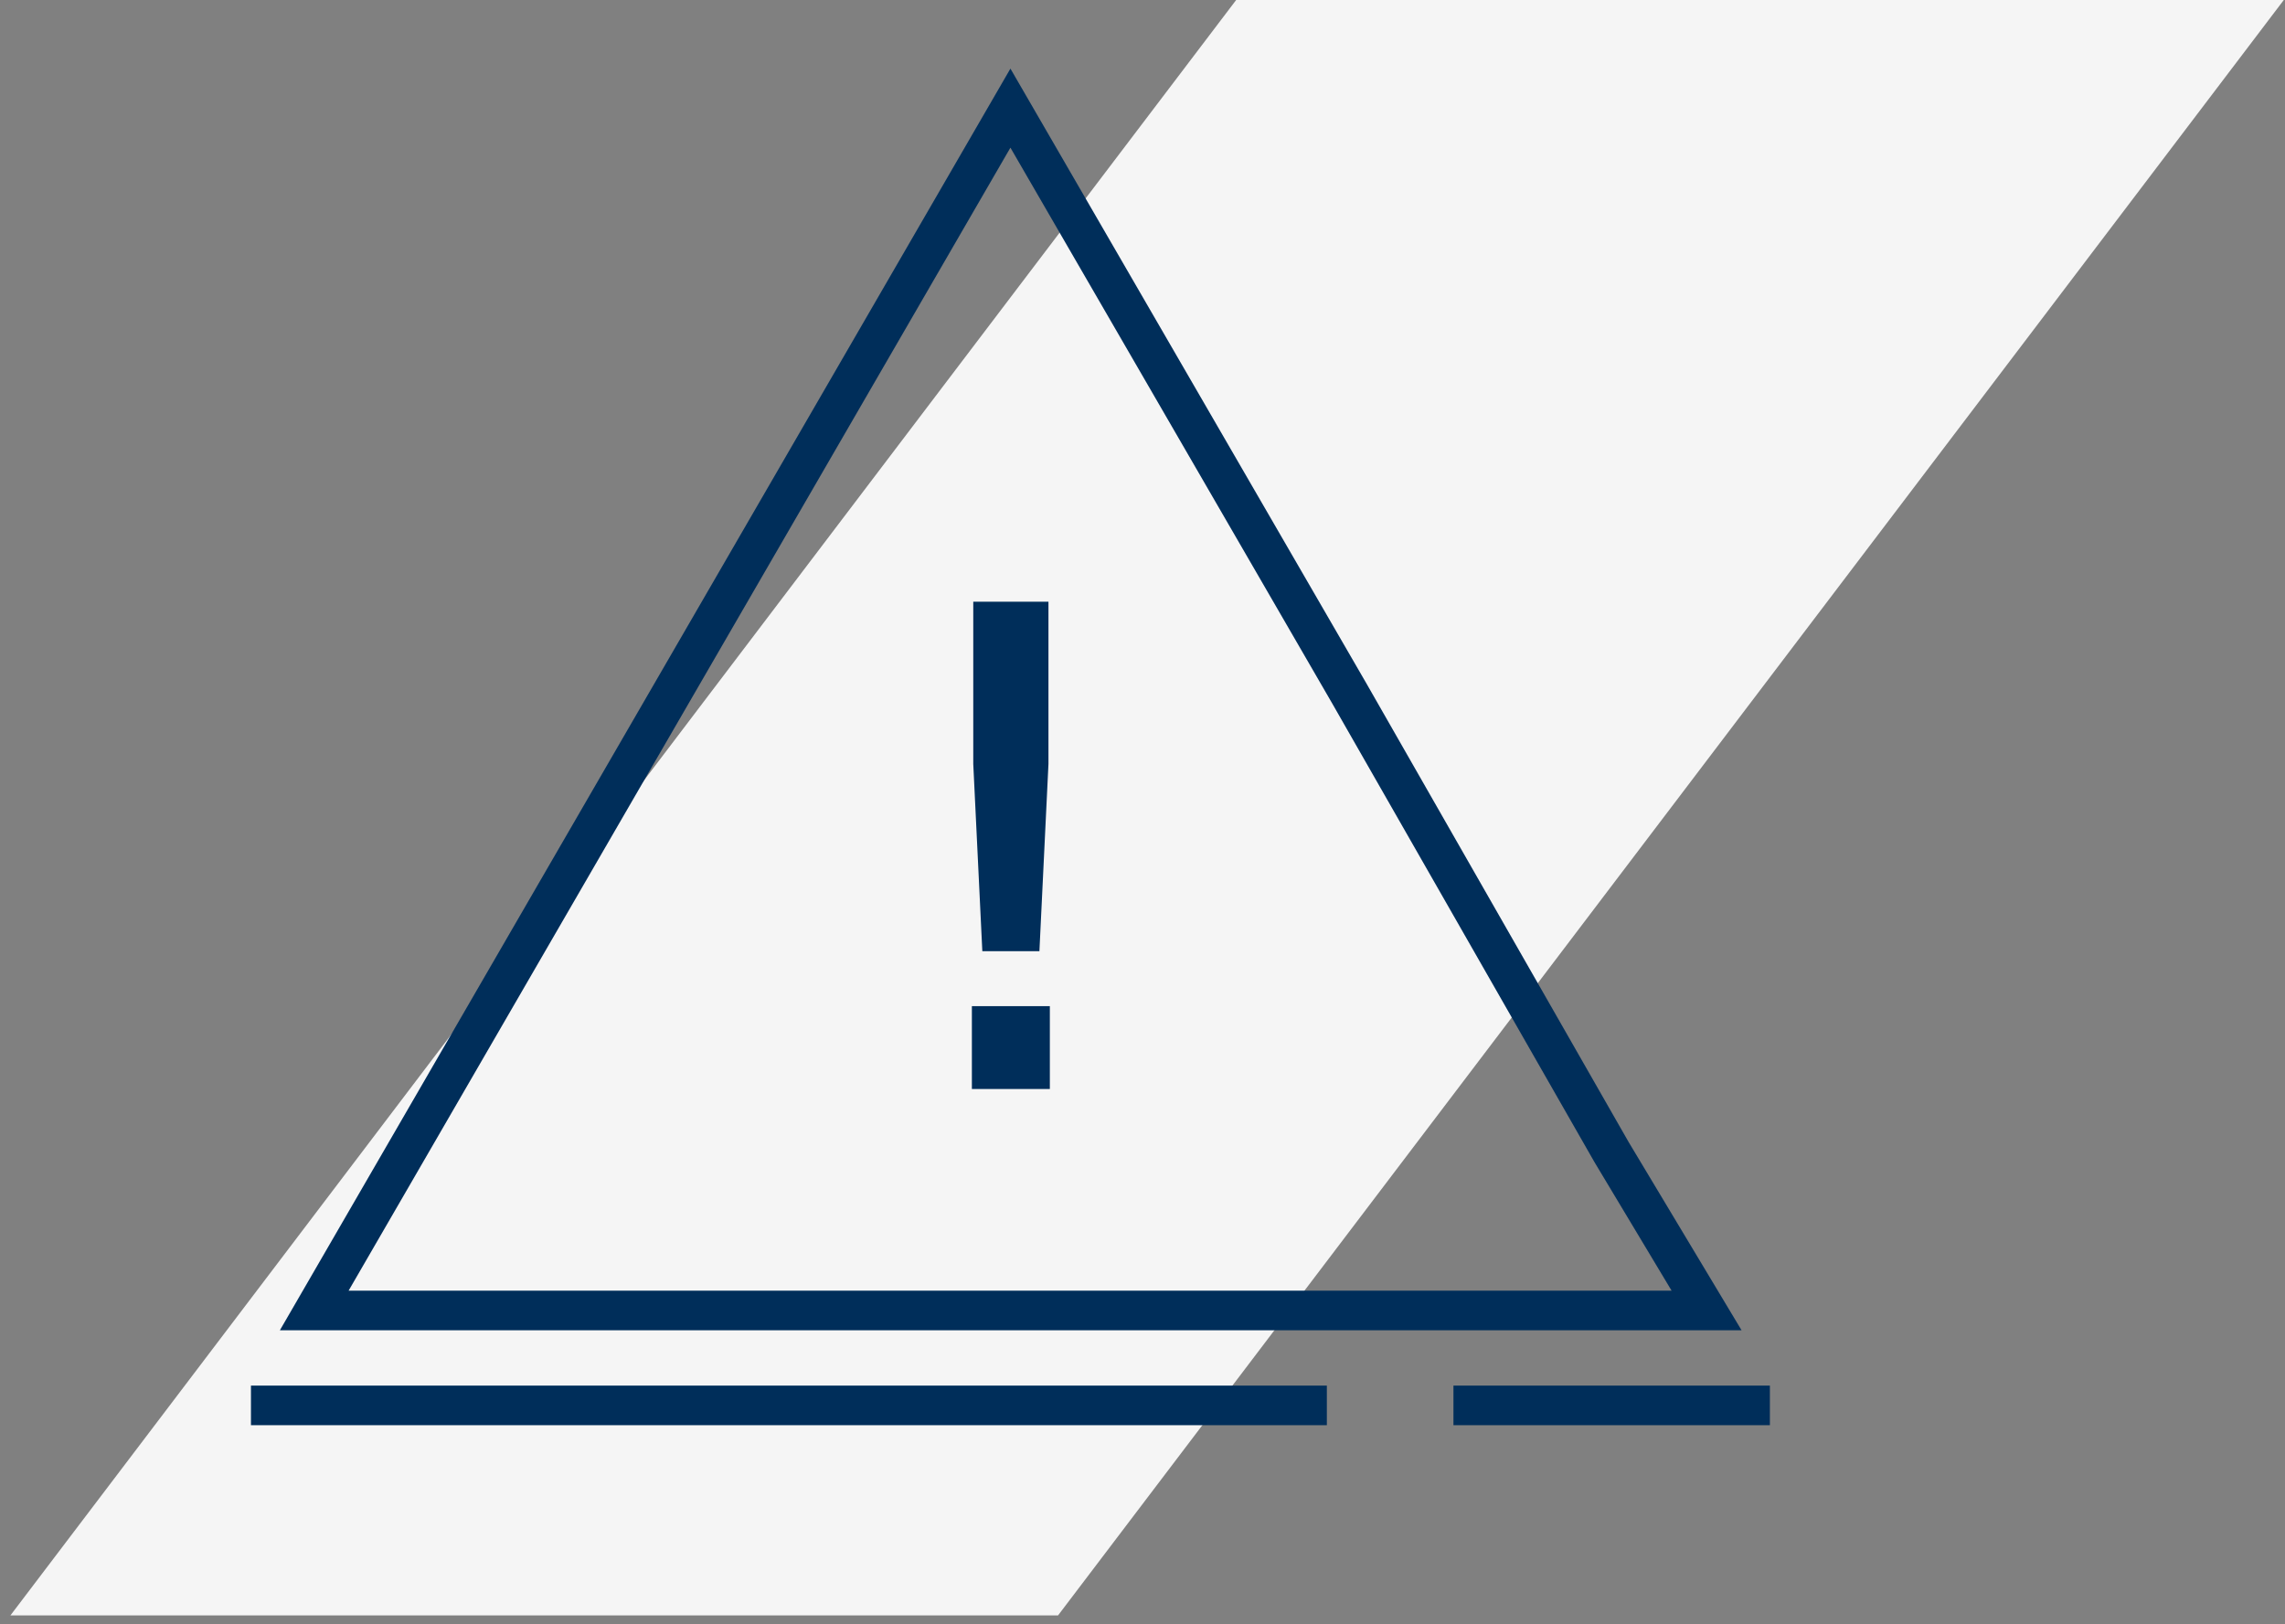 <svg width="173" height="123" viewBox="0 0 173 123" fill="none" xmlns="http://www.w3.org/2000/svg">
<rect x="0" y="0" width="173" height="123" fill="#808080" stroke="none"/>
<path d="M93.591 0H172.909L80.106 122.317H0.789L93.591 0Z" fill="#F5F5F5"/>
<g clip-path="url(#clip0_1461_2812)">
<path d="M76.5 8.188L23.791 99.229H129.208L122.021 87.25L102.16 52.51L90.875 33.017L76.5 8.188Z" stroke="#002E5A" stroke-width="3"/>
<path d="M19 106.417H100.458" stroke="#002E5A" stroke-width="3"/>
<path d="M110.042 106.417L134 106.417" stroke="#002E5A" stroke-width="3"/>
<path d="M73.687 57.843V45.562H79.38V57.843L78.695 72.022H74.373L73.687 57.843ZM73.582 82.458V76.186H79.485V82.458H73.582Z" fill="#002E5A"/>
</g>
<defs>
<clipPath id="clip0_1461_2812">
<rect width="115" height="115" fill="white" transform="translate(19 1)"/>
</clipPath>
</defs>
</svg>
